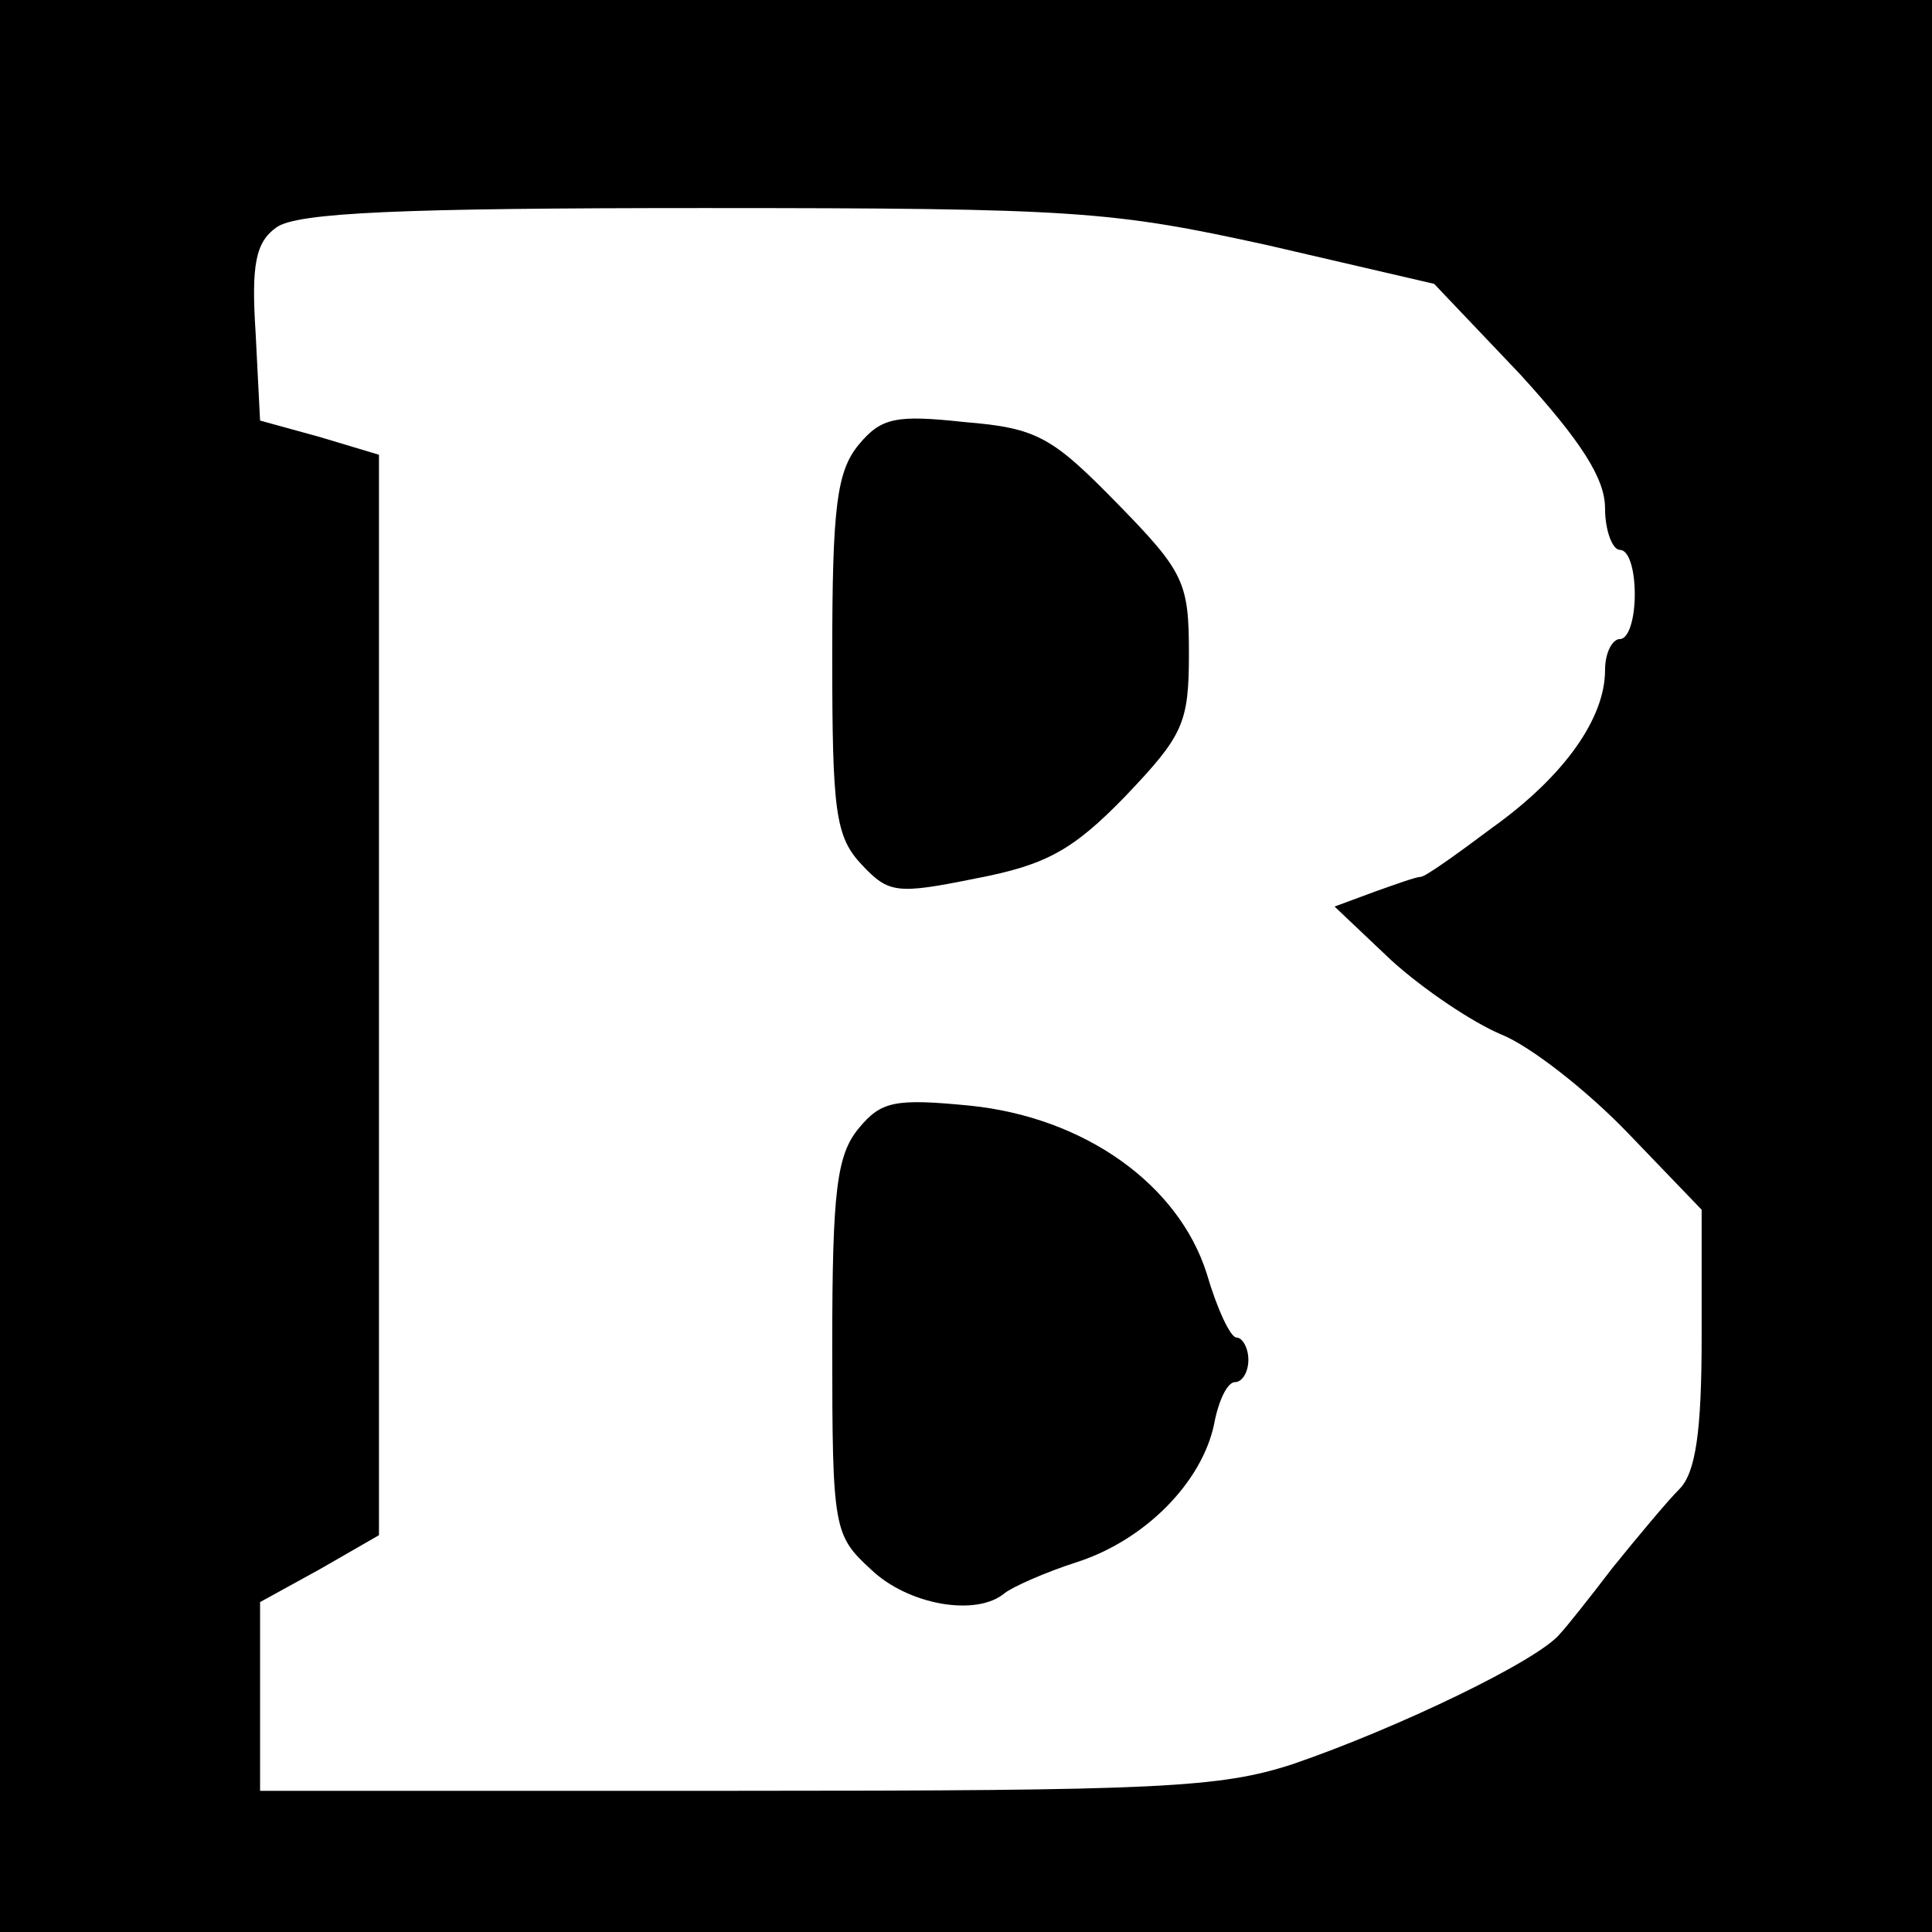 <?xml version="1.0" standalone="no"?>
<!DOCTYPE svg PUBLIC "-//W3C//DTD SVG 20010904//EN"
 "http://www.w3.org/TR/2001/REC-SVG-20010904/DTD/svg10.dtd">
<svg version="1.0" xmlns="http://www.w3.org/2000/svg"
 width="130pt" height="130pt" viewBox="0 0 130 130"
 preserveAspectRatio="xMidYMid meet">
<g transform="translate(0,130) scale(0.1,-0.1)"
fill="#000000" stroke="none">
<path d="M0 650 l0 -650 650 0 650 0 0 650 0 650 -650 0 -650 0 0 -650z m853
485 l112 -26 58 -61 c41 -45 57 -70 57 -90 0 -15 5 -28 10 -28 6 0 10 -13 10
-30 0 -16 -4 -30 -10 -30 -5 0 -10 -9 -10 -21 0 -32 -27 -71 -76 -106 -24 -18
-45 -33 -48 -33 -3 0 -17 -5 -31 -10 l-27 -10 38 -36 c22 -20 55 -42 74 -50
20 -8 58 -38 85 -66 l50 -52 0 -86 c0 -63 -4 -91 -15 -102 -8 -8 -28 -32 -45
-53 -16 -21 -32 -41 -35 -44 -14 -18 -110 -64 -180 -88 -49 -16 -90 -18 -375
-18 l-320 0 0 64 0 63 40 22 40 23 0 364 0 363 -40 12 -40 11 -3 59 c-3 46 0
61 14 71 14 10 84 13 287 13 252 0 275 -2 380 -25z"/>
<path d="M578 1001 c-15 -18 -18 -42 -18 -142 0 -105 2 -122 20 -141 18 -19
23 -20 77 -9 47 9 65 19 100 55 39 41 43 49 43 96 0 48 -3 55 -48 101 -44 45
-54 51 -103 55 -46 5 -56 3 -71 -15z"/>
<path d="M578 541 c-15 -18 -18 -42 -18 -147 0 -123 1 -127 26 -150 25 -24 71
-32 90 -16 5 4 27 14 49 21 46 15 84 54 92 93 3 16 9 28 14 28 5 0 9 7 9 15 0
8 -4 15 -8 15 -4 0 -13 19 -20 43 -19 60 -82 105 -159 113 -51 5 -60 3 -75
-15z"/>
</g>
</svg>

